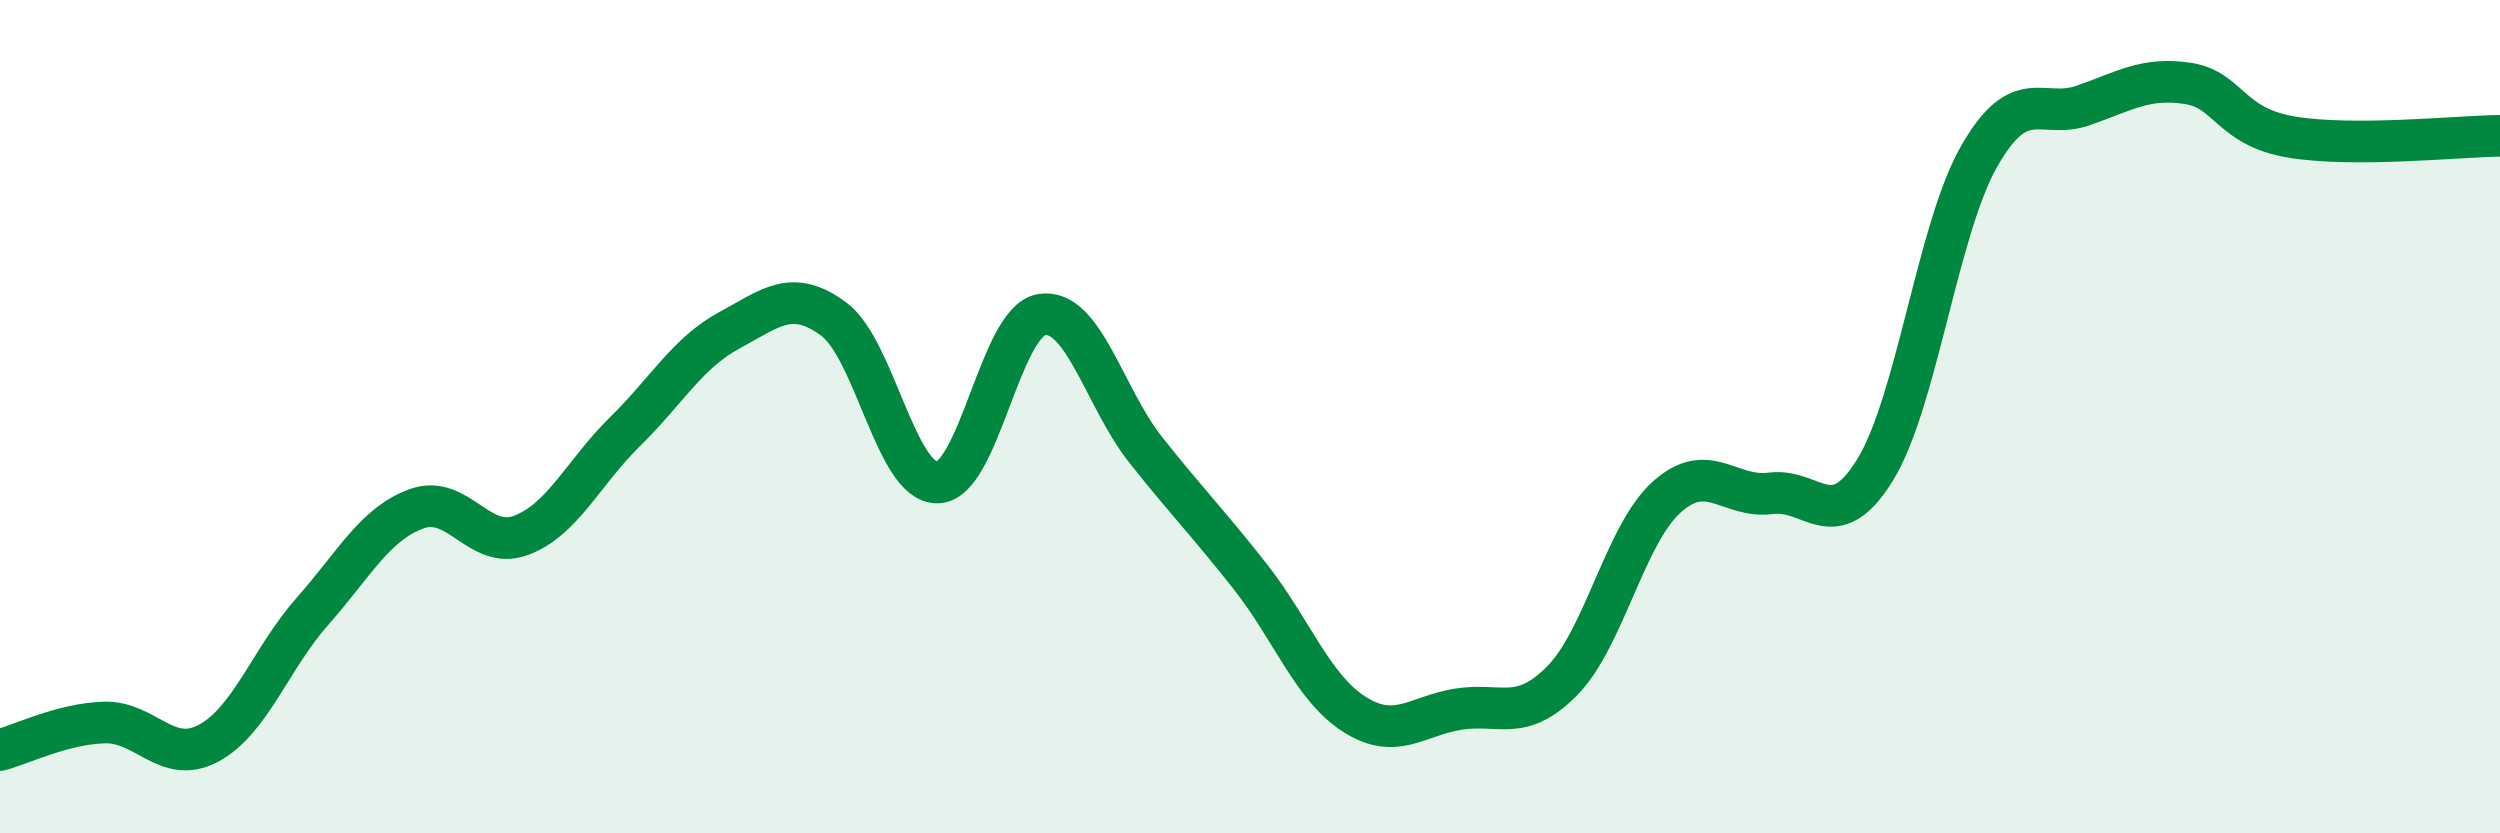 
    <svg width="60" height="20" viewBox="0 0 60 20" xmlns="http://www.w3.org/2000/svg">
      <path
        d="M 0,18 C 0.5,17.87 1.5,17.37 2.5,17.34 C 3.5,17.31 4,18.37 5,17.84 C 6,17.31 6.5,15.8 7.5,14.67 C 8.5,13.54 9,12.57 10,12.21 C 11,11.85 11.5,13.22 12.5,12.85 C 13.5,12.48 14,11.34 15,10.36 C 16,9.38 16.5,8.47 17.5,7.93 C 18.5,7.39 19,6.92 20,7.65 C 21,8.38 21.5,11.6 22.5,11.58 C 23.5,11.56 24,7.71 25,7.55 C 26,7.39 26.5,9.54 27.5,10.8 C 28.5,12.06 29,12.56 30,13.83 C 31,15.1 31.5,16.5 32.5,17.14 C 33.5,17.78 34,17.18 35,17.02 C 36,16.86 36.5,17.35 37.5,16.33 C 38.5,15.31 39,12.83 40,11.93 C 41,11.03 41.5,11.97 42.5,11.84 C 43.5,11.71 44,12.9 45,11.28 C 46,9.66 46.5,5.5 47.5,3.75 C 48.5,2 49,2.88 50,2.53 C 51,2.18 51.5,1.85 52.5,2 C 53.5,2.15 53.5,3.04 55,3.29 C 56.5,3.54 59,3.27 60,3.26L60 20L0 20Z"
        fill="#008740"
        opacity="0.1"
        stroke-linecap="round"
        stroke-linejoin="round"
      />
      <path
        d="M 0,18 C 0.5,17.87 1.5,17.37 2.5,17.34 C 3.5,17.31 4,18.37 5,17.84 C 6,17.31 6.5,15.8 7.5,14.67 C 8.5,13.54 9,12.57 10,12.21 C 11,11.85 11.5,13.22 12.5,12.85 C 13.5,12.48 14,11.34 15,10.36 C 16,9.38 16.5,8.47 17.5,7.93 C 18.5,7.39 19,6.92 20,7.65 C 21,8.38 21.5,11.6 22.5,11.58 C 23.5,11.56 24,7.71 25,7.55 C 26,7.39 26.5,9.54 27.5,10.8 C 28.5,12.06 29,12.56 30,13.83 C 31,15.1 31.5,16.5 32.5,17.14 C 33.5,17.78 34,17.18 35,17.02 C 36,16.86 36.5,17.35 37.5,16.33 C 38.5,15.31 39,12.83 40,11.93 C 41,11.03 41.5,11.97 42.5,11.84 C 43.5,11.71 44,12.9 45,11.28 C 46,9.66 46.5,5.5 47.5,3.75 C 48.5,2 49,2.88 50,2.53 C 51,2.18 51.5,1.85 52.5,2 C 53.5,2.15 53.5,3.04 55,3.29 C 56.5,3.54 59,3.27 60,3.26"
        stroke="#008740"
        stroke-width="1"
        fill="none"
        stroke-linecap="round"
        stroke-linejoin="round"
      />
    </svg>
  